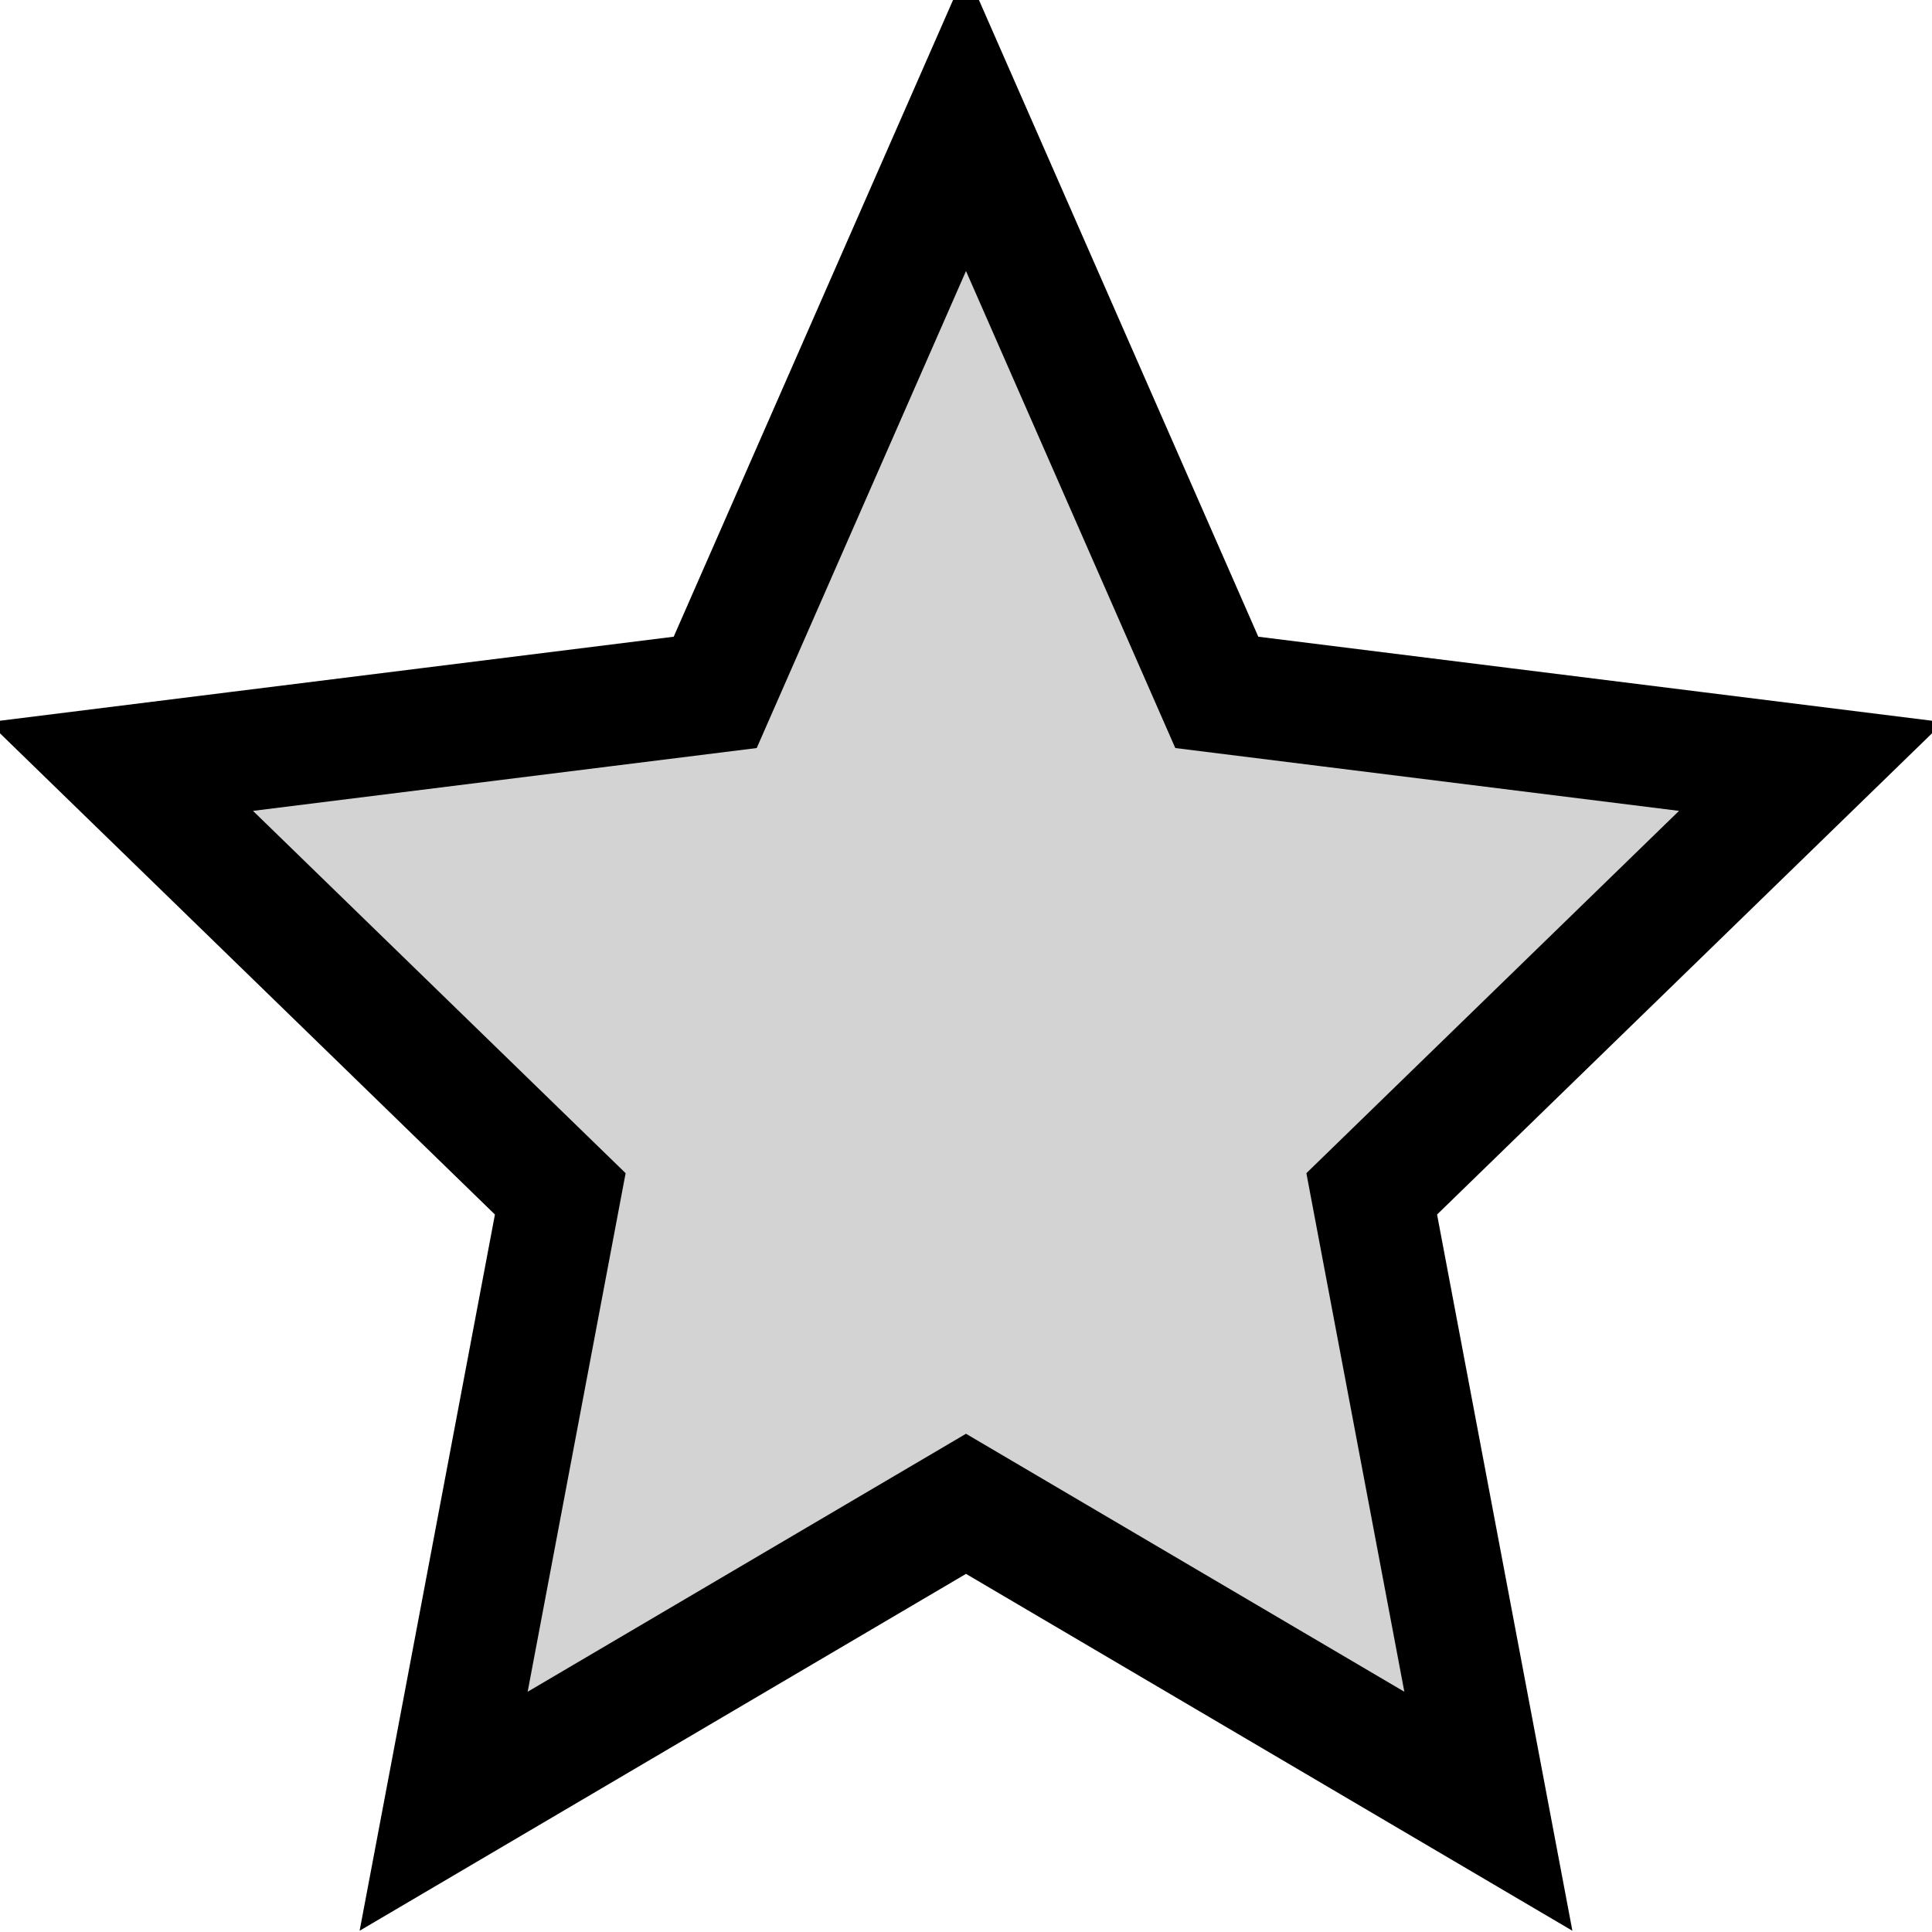 <svg width="16px" xmlns="http://www.w3.org/2000/svg" viewBox="0 0 16 16" version="1.1">
    <g>
        <polygon 
            points="8 12.454 3.674 15 4.64 9.887 1 6.348 5.923 5.734 8 1 10.077 5.734 15 6.348 11.36 9.887 12.326 15"
            fill="#D3D3D3"
            stroke="#000"
            stroke-width="1"
        />
    </g>
</svg>